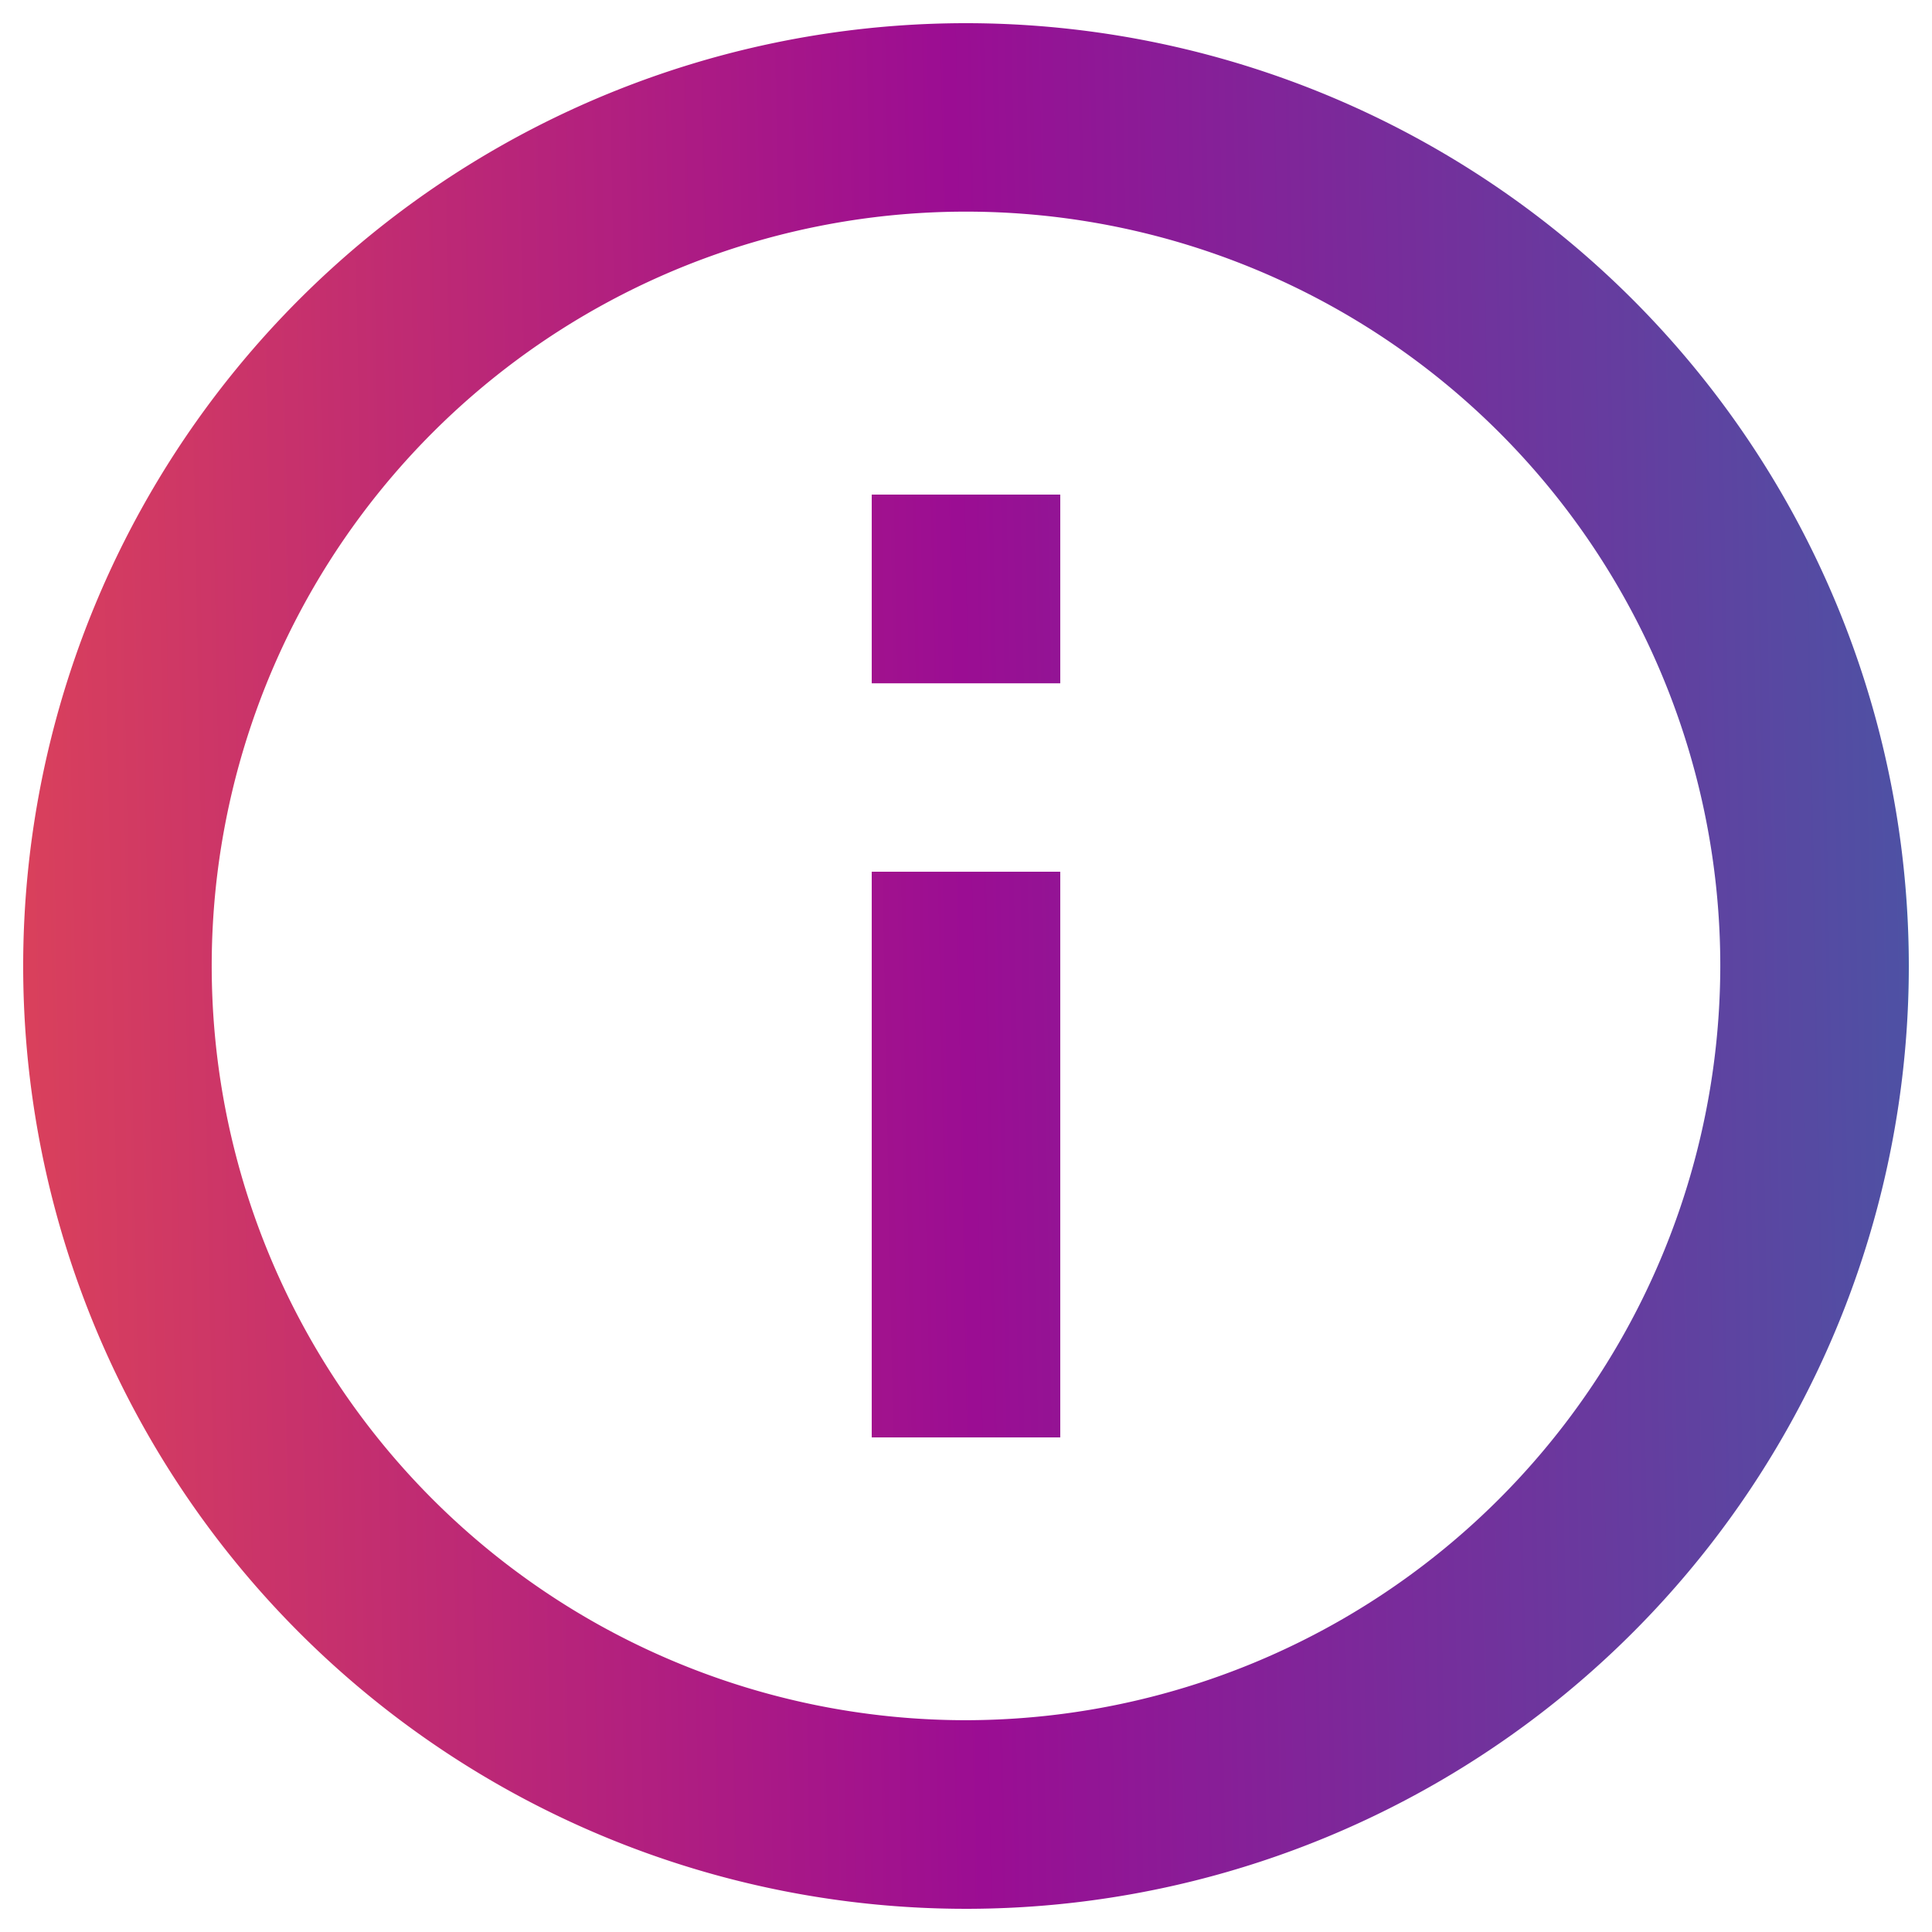 <svg xmlns="http://www.w3.org/2000/svg" width="24" height="24" viewBox="0 0 24 24">
    <defs>
        <linearGradient id="prefix__linear-gradient" x1="1" x2="0" y1=".458" y2=".477" gradientUnits="objectBoundingBox">
            <stop offset="0" stop-color="#4757a5"/>
            <stop offset="0" stop-color="#4e51a4"/>
            <stop offset=".5" stop-color="#9b0d93"/>
            <stop offset="1" stop-color="#d9405c"/>
        </linearGradient>
        <clipPath id="prefix__clip-path">
            <path id="prefix__Rectangle_25" d="M0 0H24V24H0z" class="prefix__cls-1" data-name="Rectangle 25" transform="translate(275 915)"/>
        </clipPath>
        <style>
            .prefix__cls-1{fill:url(#prefix__linear-gradient)}
        </style>
    </defs>
    <g id="prefix__reminder-icon" transform="translate(-275 -915)">
        <g id="prefix__ic-info-outline-24px" transform="translate(275 915)">
            <path id="prefix__Path_1249" d="M0 0h24v24H0z" data-name="Path 1249" style="fill:none"/>
            <path id="prefix__Path_1250" d="M12.541 19.568h2.342v-7.027h-2.342zM13.712 2a11.712 11.712 0 1 0 11.712 11.712A11.716 11.716 0 0 0 13.712 2zm0 21.081a9.37 9.37 0 1 1 9.37-9.37 9.382 9.382 0 0 1-9.37 9.37zM12.541 10.2h2.342V7.856h-2.342z" class="prefix__cls-1" data-name="Path 1250" transform="translate(-1.712 -1.712)"/>
        </g>
    </g>
</svg>
